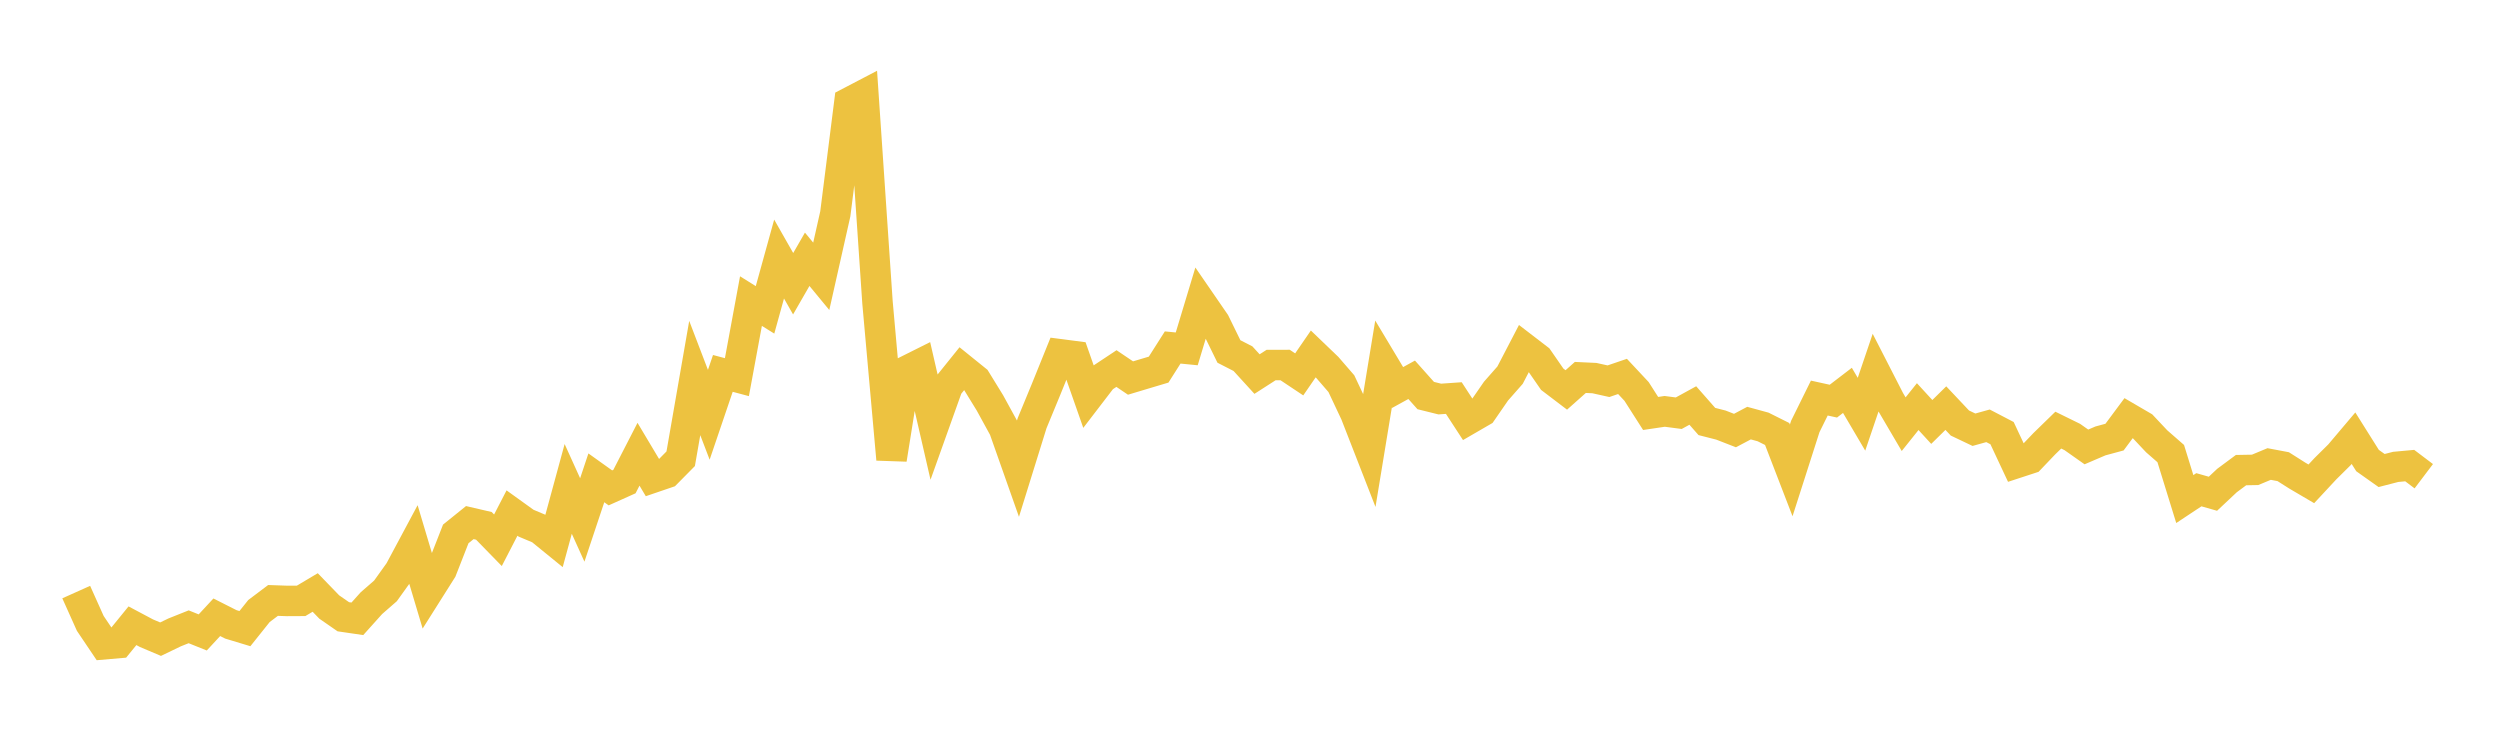 <svg width="164" height="48" xmlns="http://www.w3.org/2000/svg" xmlns:xlink="http://www.w3.org/1999/xlink"><path fill="none" stroke="rgb(237,194,64)" stroke-width="2" d="M5,38.84L5.922,40.894L6.844,42.263L7.766,42.183L8.689,41.049L9.611,41.539L10.533,41.93L11.455,41.485L12.377,41.117L13.299,41.488L14.222,40.493L15.144,40.959L16.066,41.238L16.988,40.084L17.91,39.389L18.832,39.421L19.754,39.416L20.677,38.867L21.599,39.82L22.521,40.459L23.443,40.594L24.365,39.567L25.287,38.763L26.21,37.475L27.132,35.752L28.054,38.84L28.976,37.38L29.898,35.025L30.82,34.282L31.743,34.496L32.665,35.442L33.587,33.657L34.509,34.32L35.431,34.708L36.353,35.458L37.275,32.072L38.198,34.11L39.12,31.346L40.042,32.005L40.964,31.591L41.886,29.798L42.808,31.343L43.731,31.028L44.653,30.094L45.575,24.798L46.497,27.21L47.419,24.495L48.341,24.741L49.263,19.751L50.186,20.327L51.108,16.993L52.03,18.613L52.952,17.009L53.874,18.126L54.796,14.029L55.719,6.719L56.641,6.237L57.563,19.831L58.485,30.129L59.407,24.366L60.329,23.905L61.251,27.916L62.174,25.333L63.096,24.187L64.018,24.931L64.94,26.431L65.862,28.114L66.784,30.727L67.707,27.757L68.629,25.523L69.551,23.242L70.473,23.362L71.395,25.992L72.317,24.789L73.24,24.177L74.162,24.799L75.084,24.522L76.006,24.247L76.928,22.795L77.85,22.886L78.772,19.831L79.695,21.172L80.617,23.056L81.539,23.529L82.461,24.539L83.383,23.947L84.305,23.945L85.228,24.56L86.15,23.219L87.072,24.104L87.994,25.169L88.916,27.125L89.838,29.49L90.76,23.881L91.683,25.421L92.605,24.914L93.527,25.948L94.449,26.177L95.371,26.113L96.293,27.528L97.216,26.993L98.138,25.658L99.06,24.61L99.982,22.838L100.904,23.546L101.826,24.878L102.749,25.58L103.671,24.76L104.593,24.803L105.515,25.008L106.437,24.693L107.359,25.679L108.281,27.123L109.204,26.986L110.126,27.107L111.048,26.601L111.97,27.65L112.892,27.885L113.814,28.244L114.737,27.756L115.659,28.008L116.581,28.469L117.503,30.86L118.425,27.981L119.347,26.113L120.269,26.315L121.192,25.608L122.114,27.174L123.036,24.457L123.958,26.257L124.88,27.827L125.802,26.674L126.725,27.68L127.647,26.773L128.569,27.751L129.491,28.19L130.413,27.933L131.335,28.414L132.257,30.382L133.18,30.08L134.102,29.114L135.024,28.216L135.946,28.669L136.868,29.319L137.79,28.924L138.713,28.674L139.635,27.433L140.557,27.971L141.479,28.95L142.401,29.755L143.323,32.739L144.246,32.127L145.168,32.39L146.09,31.524L147.012,30.84L147.934,30.823L148.856,30.439L149.778,30.613L150.701,31.198L151.623,31.74L152.545,30.749L153.467,29.836L154.389,28.746L155.311,30.213L156.234,30.866L157.156,30.628L158.078,30.543L159,31.24"></path></svg>